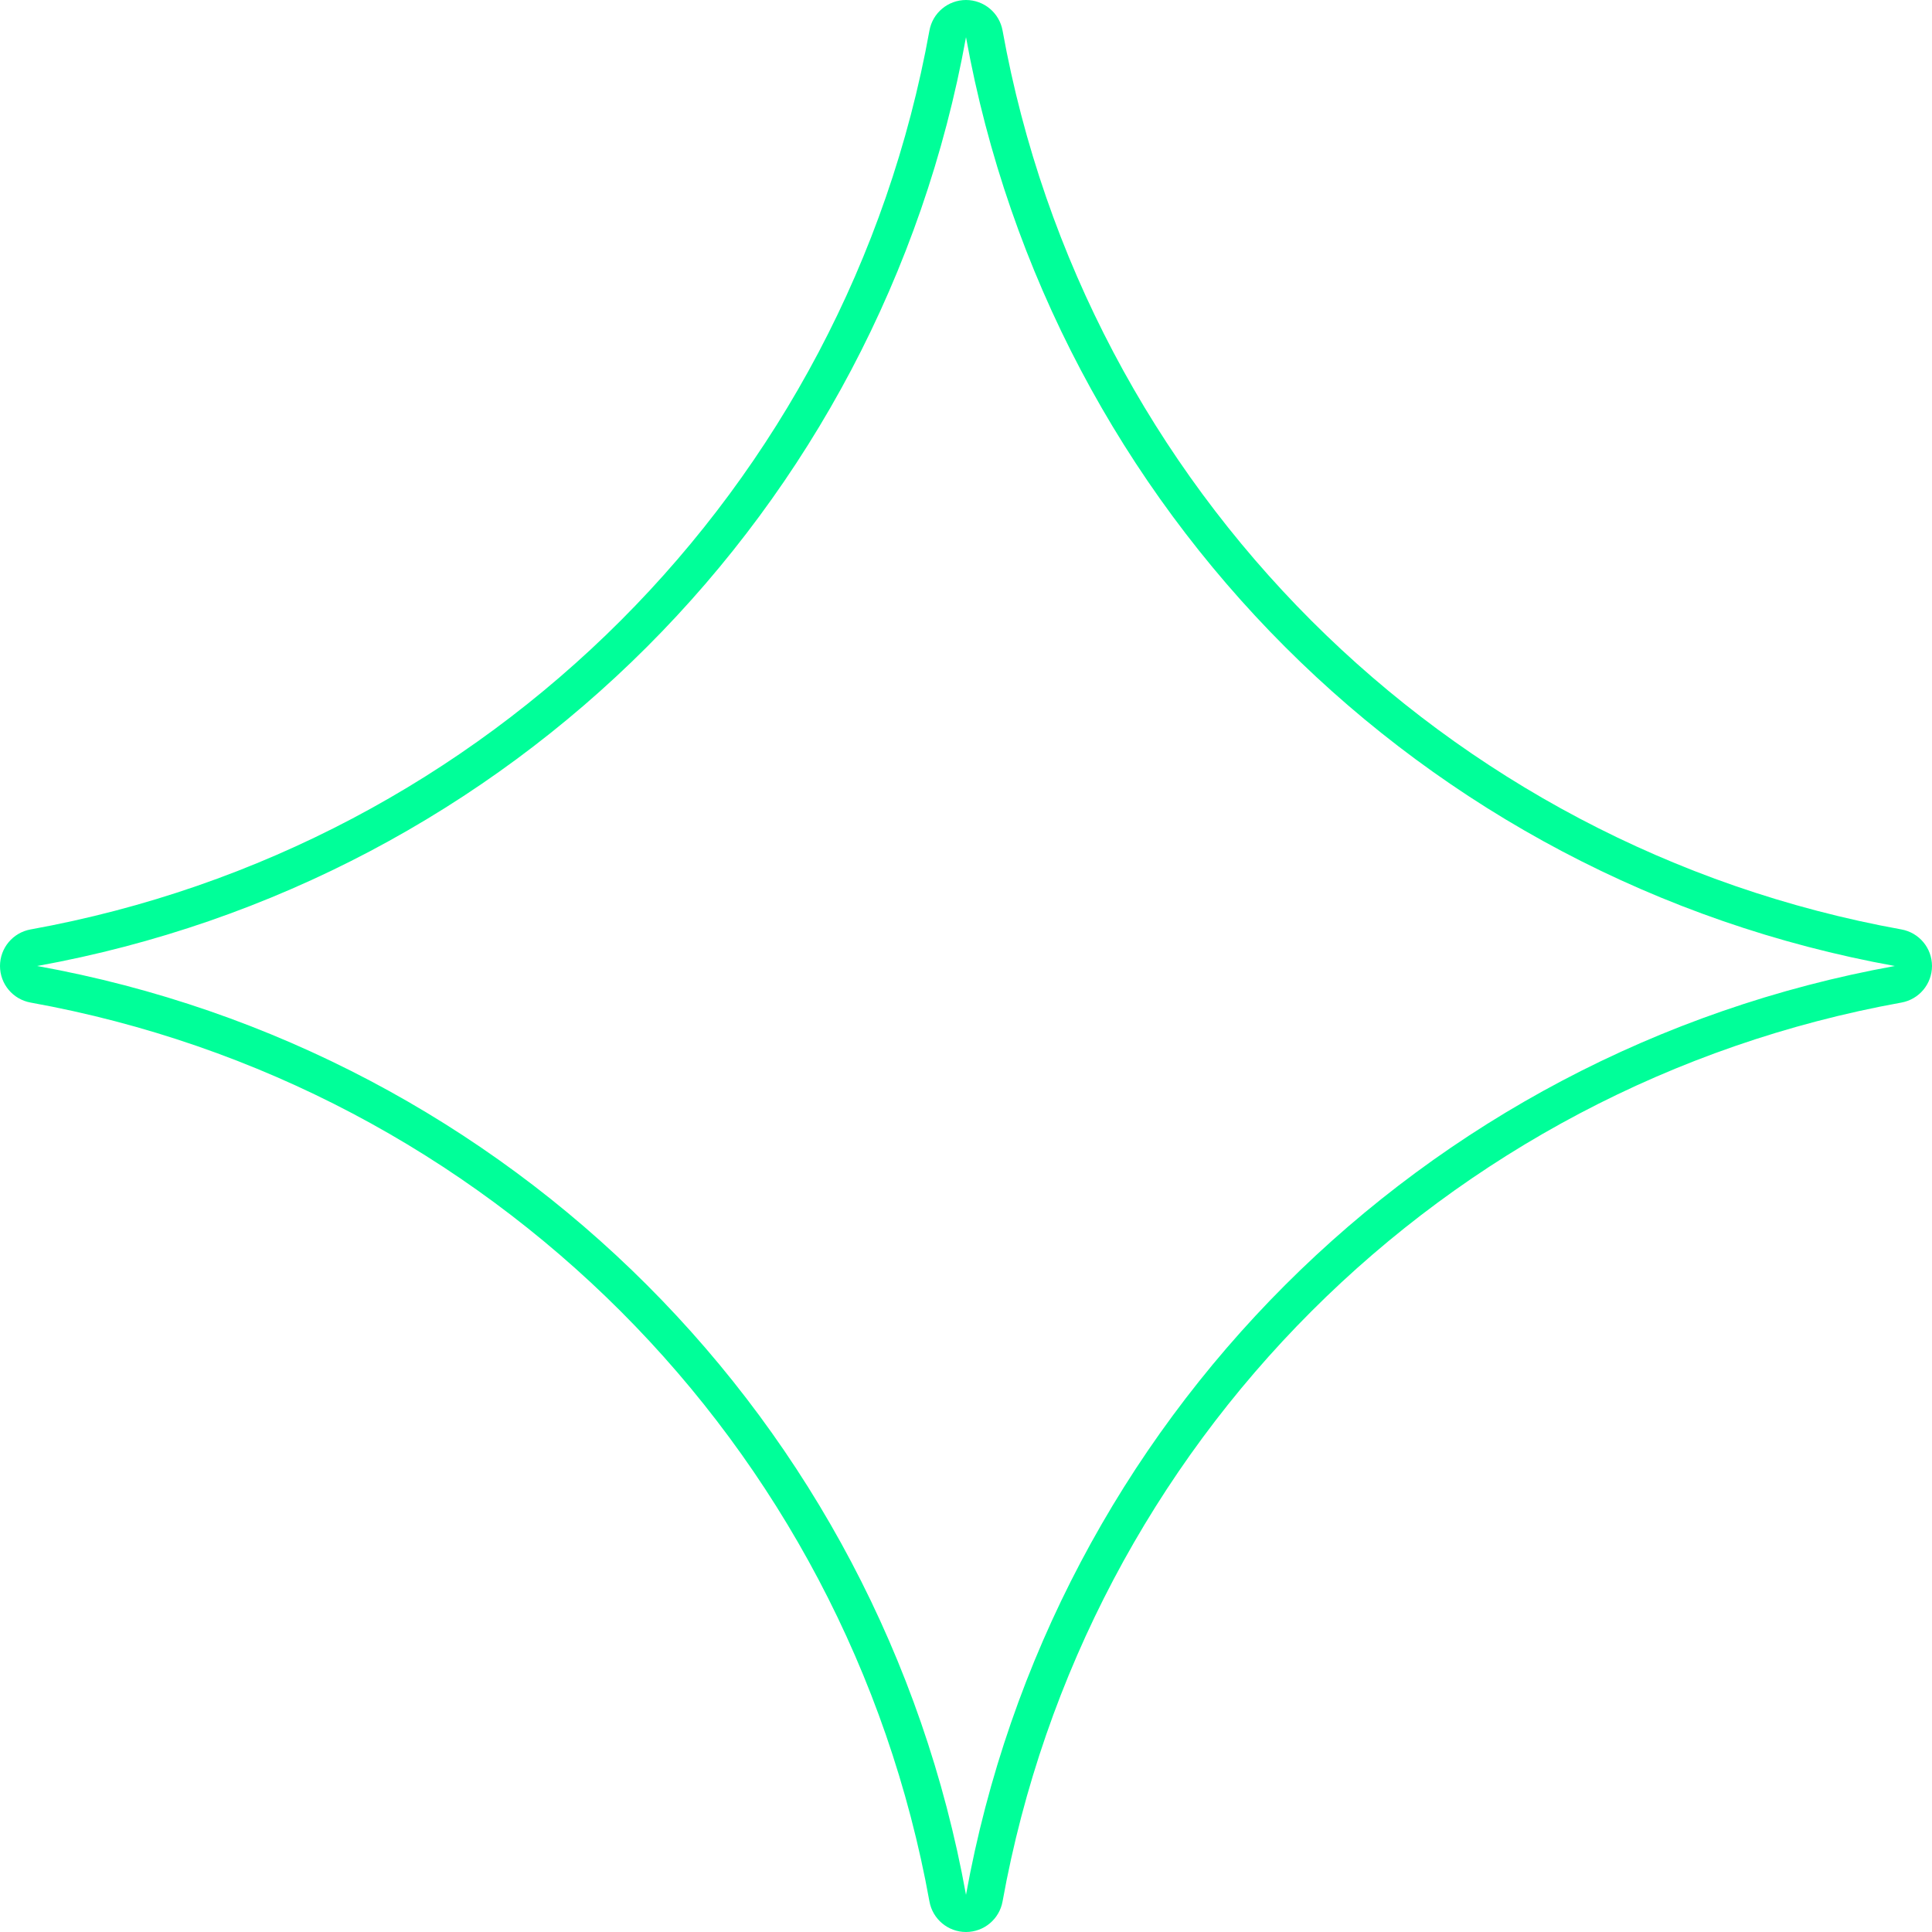 <svg width="156" height="156" viewBox="0 0 156 156" fill="none" xmlns="http://www.w3.org/2000/svg">
<path d="M2.733 76.524C2.019 76.653 1.5 77.275 1.5 78C1.5 78.726 2.02 79.347 2.734 79.476C40.315 86.254 69.731 115.669 76.524 153.267C76.653 153.981 77.274 154.5 78 154.5C78.725 154.5 79.347 153.981 79.476 153.267C86.269 115.685 115.685 86.269 153.267 79.476C153.981 79.347 154.5 78.725 154.5 78C154.5 77.275 153.981 76.653 153.267 76.524C115.685 69.731 86.269 40.316 79.476 2.733C79.347 2.019 78.725 1.5 78 1.5C77.275 1.5 76.653 2.019 76.524 2.733C69.731 40.316 40.316 69.731 2.733 76.524Z" stroke="#00FF99" stroke-width="3" stroke-linejoin="round"/>
</svg>
